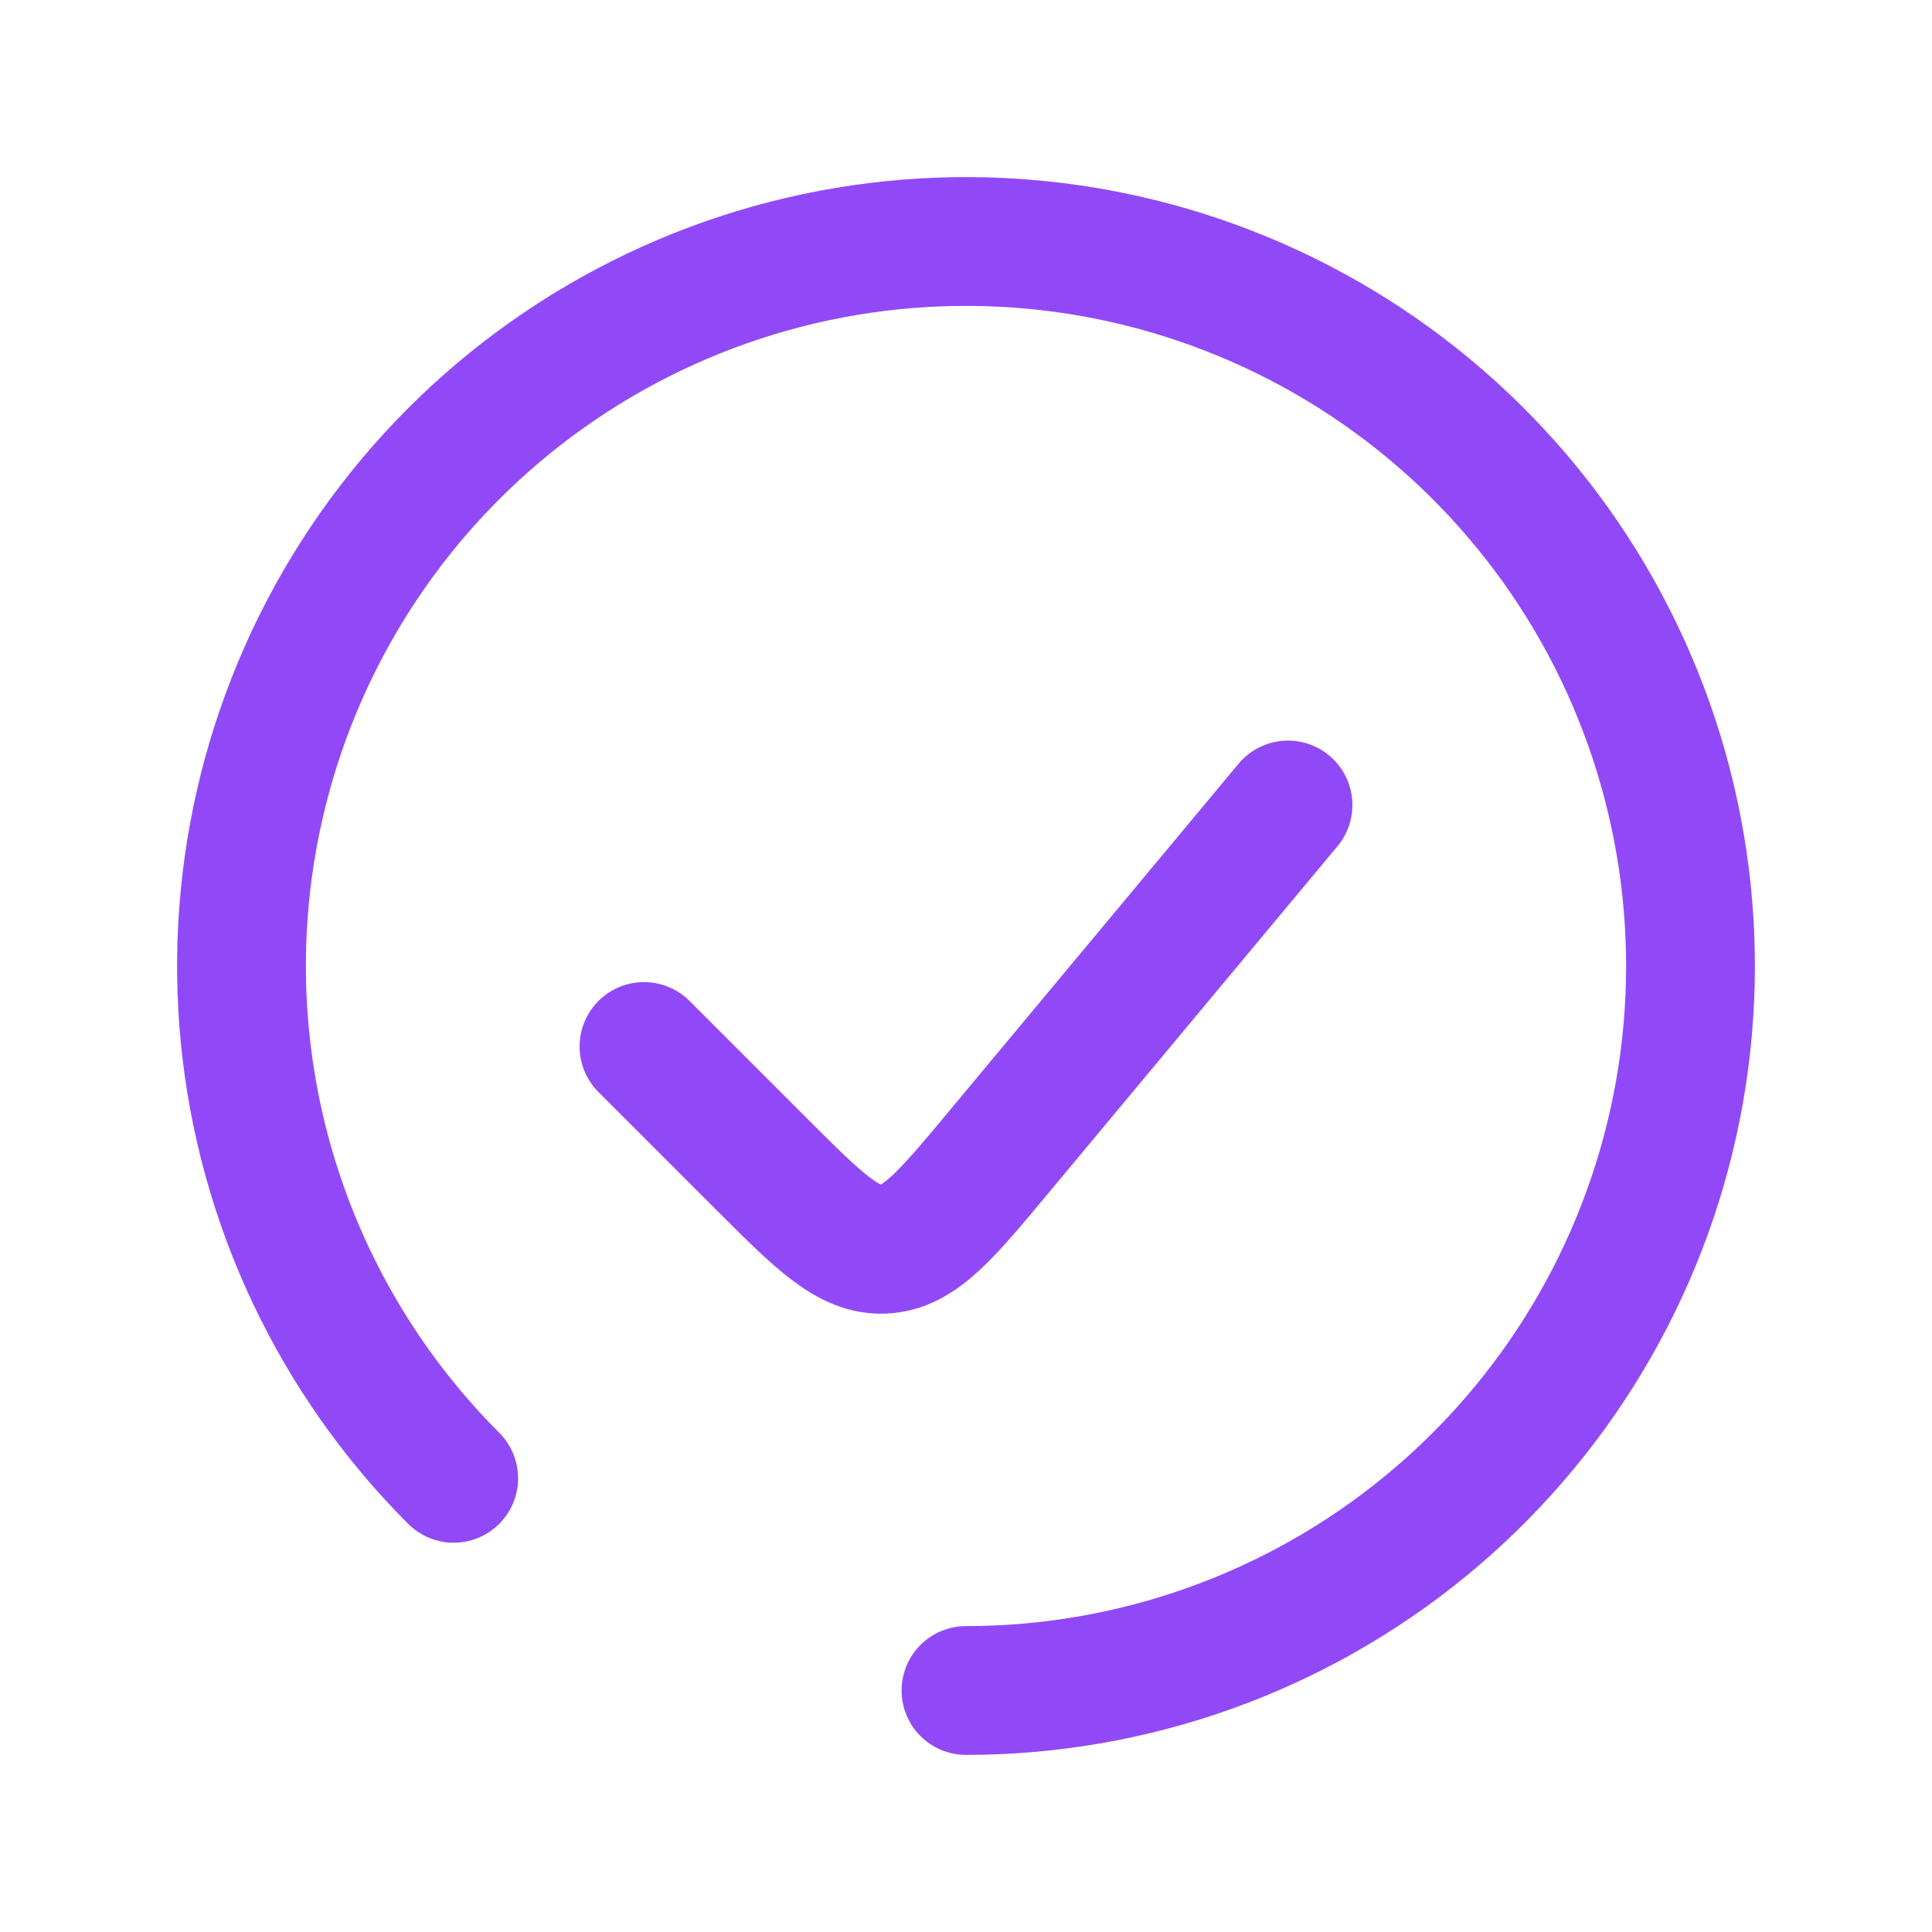 <?xml version="1.0" encoding="UTF-8"?> <svg xmlns="http://www.w3.org/2000/svg" width="30" height="30" viewBox="0 0 30 30" fill="none"><path d="M15 26.25C17.603 26.25 20.125 25.348 22.137 23.696C24.149 22.045 25.526 19.747 26.034 17.195C26.542 14.642 26.148 11.992 24.922 9.697C23.695 7.401 21.71 5.602 19.305 4.606C16.901 3.61 14.225 3.479 11.734 4.234C9.244 4.99 7.092 6.586 5.646 8.75C4.2 10.914 3.549 13.513 3.804 16.103C4.059 18.693 5.205 21.115 7.045 22.955" stroke="#9149F8" stroke-width="2" stroke-linecap="round"></path><path d="M20 12.5L15.502 17.898C14.684 18.88 14.274 19.372 13.723 19.398C13.171 19.422 12.719 18.969 11.814 18.064L10 16.25" stroke="#9149F8" stroke-width="2" stroke-linecap="round"></path></svg> 